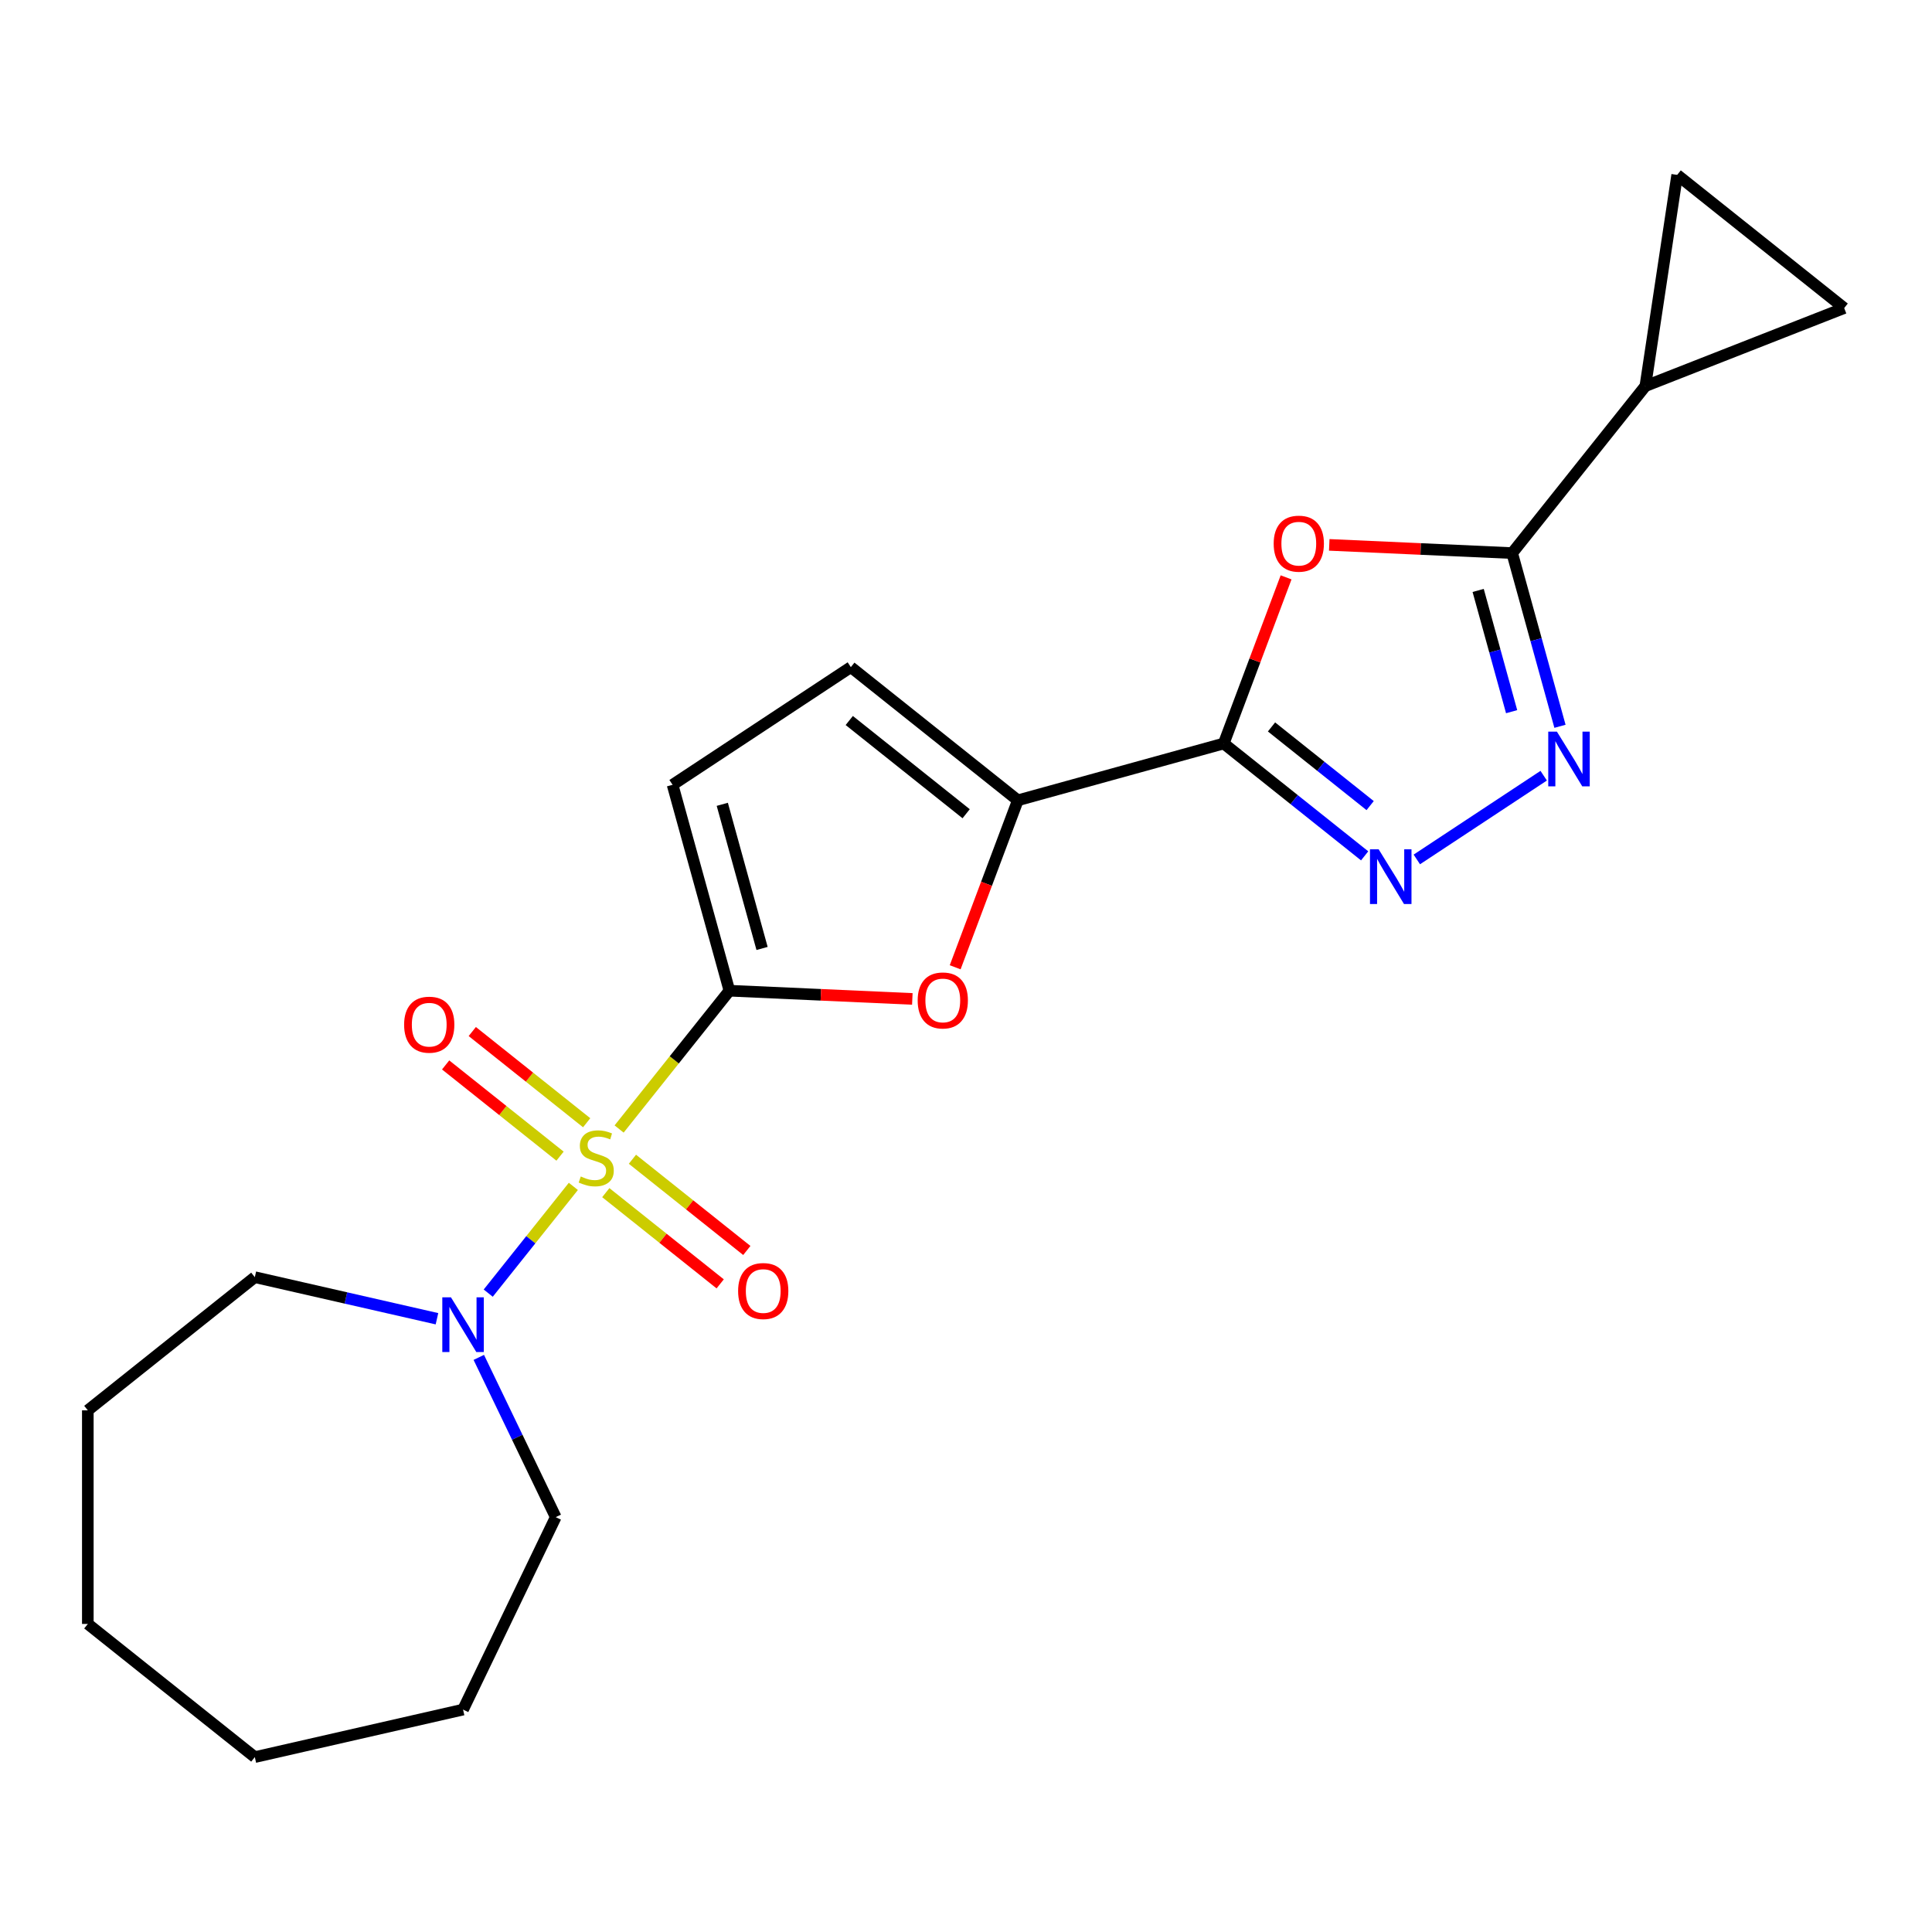 <?xml version='1.0' encoding='iso-8859-1'?>
<svg version='1.1' baseProfile='full'
              xmlns='http://www.w3.org/2000/svg'
                      xmlns:rdkit='http://www.rdkit.org/xml'
                      xmlns:xlink='http://www.w3.org/1999/xlink'
                  xml:space='preserve'
width='1000px' height='1000px' viewBox='0 0 1000 1000'>
<!-- END OF HEADER -->
<rect style='opacity:1.0;fill:#FFFFFF;stroke:none' width='1000' height='1000' x='0' y='0'> </rect>
<path class='bond-0' d='M 320.452,584.372 L 348.996,548.58' style='fill:none;fill-rule:evenodd;stroke:#CCCC00;stroke-width:6px;stroke-linecap:butt;stroke-linejoin:miter;stroke-opacity:1' />
<path class='bond-0' d='M 348.996,548.58 L 377.54,512.787' style='fill:none;fill-rule:evenodd;stroke:#000000;stroke-width:6px;stroke-linecap:butt;stroke-linejoin:miter;stroke-opacity:1' />
<path class='bond-8' d='M 296.765,614.076 L 274.735,641.7' style='fill:none;fill-rule:evenodd;stroke:#CCCC00;stroke-width:6px;stroke-linecap:butt;stroke-linejoin:miter;stroke-opacity:1' />
<path class='bond-8' d='M 274.735,641.7 L 252.706,669.323' style='fill:none;fill-rule:evenodd;stroke:#0000FF;stroke-width:6px;stroke-linecap:butt;stroke-linejoin:miter;stroke-opacity:1' />
<path class='bond-14' d='M 303.658,581.135 L 274.054,557.527' style='fill:none;fill-rule:evenodd;stroke:#CCCC00;stroke-width:6px;stroke-linecap:butt;stroke-linejoin:miter;stroke-opacity:1' />
<path class='bond-14' d='M 274.054,557.527 L 244.45,533.918' style='fill:none;fill-rule:evenodd;stroke:#FF0000;stroke-width:6px;stroke-linecap:butt;stroke-linejoin:miter;stroke-opacity:1' />
<path class='bond-14' d='M 289.871,598.423 L 260.267,574.814' style='fill:none;fill-rule:evenodd;stroke:#CCCC00;stroke-width:6px;stroke-linecap:butt;stroke-linejoin:miter;stroke-opacity:1' />
<path class='bond-14' d='M 260.267,574.814 L 230.663,551.206' style='fill:none;fill-rule:evenodd;stroke:#FF0000;stroke-width:6px;stroke-linecap:butt;stroke-linejoin:miter;stroke-opacity:1' />
<path class='bond-15' d='M 313.559,617.313 L 343.163,640.921' style='fill:none;fill-rule:evenodd;stroke:#CCCC00;stroke-width:6px;stroke-linecap:butt;stroke-linejoin:miter;stroke-opacity:1' />
<path class='bond-15' d='M 343.163,640.921 L 372.767,664.53' style='fill:none;fill-rule:evenodd;stroke:#FF0000;stroke-width:6px;stroke-linecap:butt;stroke-linejoin:miter;stroke-opacity:1' />
<path class='bond-15' d='M 327.346,600.026 L 356.95,623.634' style='fill:none;fill-rule:evenodd;stroke:#CCCC00;stroke-width:6px;stroke-linecap:butt;stroke-linejoin:miter;stroke-opacity:1' />
<path class='bond-15' d='M 356.95,623.634 L 386.554,647.242' style='fill:none;fill-rule:evenodd;stroke:#FF0000;stroke-width:6px;stroke-linecap:butt;stroke-linejoin:miter;stroke-opacity:1' />
<path class='bond-7' d='M 377.54,512.787 L 424.881,514.913' style='fill:none;fill-rule:evenodd;stroke:#000000;stroke-width:6px;stroke-linecap:butt;stroke-linejoin:miter;stroke-opacity:1' />
<path class='bond-7' d='M 424.881,514.913 L 472.222,517.039' style='fill:none;fill-rule:evenodd;stroke:#FF0000;stroke-width:6px;stroke-linecap:butt;stroke-linejoin:miter;stroke-opacity:1' />
<path class='bond-10' d='M 377.54,512.787 L 348.128,406.214' style='fill:none;fill-rule:evenodd;stroke:#000000;stroke-width:6px;stroke-linecap:butt;stroke-linejoin:miter;stroke-opacity:1' />
<path class='bond-10' d='M 394.443,490.918 L 373.854,416.317' style='fill:none;fill-rule:evenodd;stroke:#000000;stroke-width:6px;stroke-linecap:butt;stroke-linejoin:miter;stroke-opacity:1' />
<path class='bond-1' d='M 633.406,384.827 L 526.833,414.239' style='fill:none;fill-rule:evenodd;stroke:#000000;stroke-width:6px;stroke-linecap:butt;stroke-linejoin:miter;stroke-opacity:1' />
<path class='bond-2' d='M 633.406,384.827 L 649.541,341.835' style='fill:none;fill-rule:evenodd;stroke:#000000;stroke-width:6px;stroke-linecap:butt;stroke-linejoin:miter;stroke-opacity:1' />
<path class='bond-2' d='M 649.541,341.835 L 665.676,298.843' style='fill:none;fill-rule:evenodd;stroke:#FF0000;stroke-width:6px;stroke-linecap:butt;stroke-linejoin:miter;stroke-opacity:1' />
<path class='bond-3' d='M 633.406,384.827 L 669.873,413.908' style='fill:none;fill-rule:evenodd;stroke:#000000;stroke-width:6px;stroke-linecap:butt;stroke-linejoin:miter;stroke-opacity:1' />
<path class='bond-3' d='M 669.873,413.908 L 706.339,442.989' style='fill:none;fill-rule:evenodd;stroke:#0000FF;stroke-width:6px;stroke-linecap:butt;stroke-linejoin:miter;stroke-opacity:1' />
<path class='bond-3' d='M 658.132,376.264 L 683.659,396.621' style='fill:none;fill-rule:evenodd;stroke:#000000;stroke-width:6px;stroke-linecap:butt;stroke-linejoin:miter;stroke-opacity:1' />
<path class='bond-3' d='M 683.659,396.621 L 709.186,416.978' style='fill:none;fill-rule:evenodd;stroke:#0000FF;stroke-width:6px;stroke-linecap:butt;stroke-linejoin:miter;stroke-opacity:1' />
<path class='bond-4' d='M 688.017,282.027 L 735.358,284.154' style='fill:none;fill-rule:evenodd;stroke:#FF0000;stroke-width:6px;stroke-linecap:butt;stroke-linejoin:miter;stroke-opacity:1' />
<path class='bond-4' d='M 735.358,284.154 L 782.699,286.28' style='fill:none;fill-rule:evenodd;stroke:#000000;stroke-width:6px;stroke-linecap:butt;stroke-linejoin:miter;stroke-opacity:1' />
<path class='bond-5' d='M 733.347,444.845 L 799.012,401.5' style='fill:none;fill-rule:evenodd;stroke:#0000FF;stroke-width:6px;stroke-linecap:butt;stroke-linejoin:miter;stroke-opacity:1' />
<path class='bond-9' d='M 782.699,286.28 L 851.631,199.842' style='fill:none;fill-rule:evenodd;stroke:#000000;stroke-width:6px;stroke-linecap:butt;stroke-linejoin:miter;stroke-opacity:1' />
<path class='bond-24' d='M 782.699,286.28 L 795.07,331.104' style='fill:none;fill-rule:evenodd;stroke:#000000;stroke-width:6px;stroke-linecap:butt;stroke-linejoin:miter;stroke-opacity:1' />
<path class='bond-24' d='M 795.07,331.104 L 807.441,375.929' style='fill:none;fill-rule:evenodd;stroke:#0000FF;stroke-width:6px;stroke-linecap:butt;stroke-linejoin:miter;stroke-opacity:1' />
<path class='bond-24' d='M 765.096,305.609 L 773.755,336.987' style='fill:none;fill-rule:evenodd;stroke:#000000;stroke-width:6px;stroke-linecap:butt;stroke-linejoin:miter;stroke-opacity:1' />
<path class='bond-24' d='M 773.755,336.987 L 782.415,368.364' style='fill:none;fill-rule:evenodd;stroke:#0000FF;stroke-width:6px;stroke-linecap:butt;stroke-linejoin:miter;stroke-opacity:1' />
<path class='bond-6' d='M 526.833,414.239 L 510.615,457.451' style='fill:none;fill-rule:evenodd;stroke:#000000;stroke-width:6px;stroke-linecap:butt;stroke-linejoin:miter;stroke-opacity:1' />
<path class='bond-6' d='M 510.615,457.451 L 494.398,500.663' style='fill:none;fill-rule:evenodd;stroke:#FF0000;stroke-width:6px;stroke-linecap:butt;stroke-linejoin:miter;stroke-opacity:1' />
<path class='bond-22' d='M 526.833,414.239 L 440.396,345.308' style='fill:none;fill-rule:evenodd;stroke:#000000;stroke-width:6px;stroke-linecap:butt;stroke-linejoin:miter;stroke-opacity:1' />
<path class='bond-22' d='M 500.081,421.187 L 439.575,372.935' style='fill:none;fill-rule:evenodd;stroke:#000000;stroke-width:6px;stroke-linecap:butt;stroke-linejoin:miter;stroke-opacity:1' />
<path class='bond-16' d='M 247.827,702.585 L 267.737,743.928' style='fill:none;fill-rule:evenodd;stroke:#0000FF;stroke-width:6px;stroke-linecap:butt;stroke-linejoin:miter;stroke-opacity:1' />
<path class='bond-16' d='M 267.737,743.928 L 287.646,785.27' style='fill:none;fill-rule:evenodd;stroke:#000000;stroke-width:6px;stroke-linecap:butt;stroke-linejoin:miter;stroke-opacity:1' />
<path class='bond-17' d='M 226.173,682.579 L 179.032,671.82' style='fill:none;fill-rule:evenodd;stroke:#0000FF;stroke-width:6px;stroke-linecap:butt;stroke-linejoin:miter;stroke-opacity:1' />
<path class='bond-17' d='M 179.032,671.82 L 131.892,661.06' style='fill:none;fill-rule:evenodd;stroke:#000000;stroke-width:6px;stroke-linecap:butt;stroke-linejoin:miter;stroke-opacity:1' />
<path class='bond-12' d='M 851.631,199.842 L 868.108,90.52' style='fill:none;fill-rule:evenodd;stroke:#000000;stroke-width:6px;stroke-linecap:butt;stroke-linejoin:miter;stroke-opacity:1' />
<path class='bond-13' d='M 851.631,199.842 L 954.545,159.451' style='fill:none;fill-rule:evenodd;stroke:#000000;stroke-width:6px;stroke-linecap:butt;stroke-linejoin:miter;stroke-opacity:1' />
<path class='bond-11' d='M 348.128,406.214 L 440.396,345.308' style='fill:none;fill-rule:evenodd;stroke:#000000;stroke-width:6px;stroke-linecap:butt;stroke-linejoin:miter;stroke-opacity:1' />
<path class='bond-25' d='M 868.108,90.52 L 954.545,159.451' style='fill:none;fill-rule:evenodd;stroke:#000000;stroke-width:6px;stroke-linecap:butt;stroke-linejoin:miter;stroke-opacity:1' />
<path class='bond-18' d='M 287.646,785.27 L 239.677,884.879' style='fill:none;fill-rule:evenodd;stroke:#000000;stroke-width:6px;stroke-linecap:butt;stroke-linejoin:miter;stroke-opacity:1' />
<path class='bond-19' d='M 131.892,661.06 L 45.455,729.991' style='fill:none;fill-rule:evenodd;stroke:#000000;stroke-width:6px;stroke-linecap:butt;stroke-linejoin:miter;stroke-opacity:1' />
<path class='bond-20' d='M 239.677,884.879 L 131.892,909.48' style='fill:none;fill-rule:evenodd;stroke:#000000;stroke-width:6px;stroke-linecap:butt;stroke-linejoin:miter;stroke-opacity:1' />
<path class='bond-21' d='M 45.455,729.991 L 45.455,840.549' style='fill:none;fill-rule:evenodd;stroke:#000000;stroke-width:6px;stroke-linecap:butt;stroke-linejoin:miter;stroke-opacity:1' />
<path class='bond-23' d='M 131.892,909.48 L 45.455,840.549' style='fill:none;fill-rule:evenodd;stroke:#000000;stroke-width:6px;stroke-linecap:butt;stroke-linejoin:miter;stroke-opacity:1' />
<path  class='atom-0' d='M 300.609 608.944
Q 300.929 609.064, 302.249 609.624
Q 303.569 610.184, 305.009 610.544
Q 306.489 610.864, 307.929 610.864
Q 310.609 610.864, 312.169 609.584
Q 313.729 608.264, 313.729 605.984
Q 313.729 604.424, 312.929 603.464
Q 312.169 602.504, 310.969 601.984
Q 309.769 601.464, 307.769 600.864
Q 305.249 600.104, 303.729 599.384
Q 302.249 598.664, 301.169 597.144
Q 300.129 595.624, 300.129 593.064
Q 300.129 589.504, 302.529 587.304
Q 304.969 585.104, 309.769 585.104
Q 313.049 585.104, 316.769 586.664
L 315.849 589.744
Q 312.449 588.344, 309.889 588.344
Q 307.129 588.344, 305.609 589.504
Q 304.089 590.624, 304.129 592.584
Q 304.129 594.104, 304.889 595.024
Q 305.689 595.944, 306.809 596.464
Q 307.969 596.984, 309.889 597.584
Q 312.449 598.384, 313.969 599.184
Q 315.489 599.984, 316.569 601.624
Q 317.689 603.224, 317.689 605.984
Q 317.689 609.904, 315.049 612.024
Q 312.449 614.104, 308.089 614.104
Q 305.569 614.104, 303.649 613.544
Q 301.769 613.024, 299.529 612.104
L 300.609 608.944
' fill='#CCCC00'/>
<path  class='atom-3' d='M 659.253 281.399
Q 659.253 274.599, 662.613 270.799
Q 665.973 266.999, 672.253 266.999
Q 678.533 266.999, 681.893 270.799
Q 685.253 274.599, 685.253 281.399
Q 685.253 288.279, 681.853 292.199
Q 678.453 296.079, 672.253 296.079
Q 666.013 296.079, 662.613 292.199
Q 659.253 288.319, 659.253 281.399
M 672.253 292.879
Q 676.573 292.879, 678.893 289.999
Q 681.253 287.079, 681.253 281.399
Q 681.253 275.839, 678.893 273.039
Q 676.573 270.199, 672.253 270.199
Q 667.933 270.199, 665.573 272.999
Q 663.253 275.799, 663.253 281.399
Q 663.253 287.119, 665.573 289.999
Q 667.933 292.879, 672.253 292.879
' fill='#FF0000'/>
<path  class='atom-4' d='M 713.583 439.598
L 722.863 454.598
Q 723.783 456.078, 725.263 458.758
Q 726.743 461.438, 726.823 461.598
L 726.823 439.598
L 730.583 439.598
L 730.583 467.918
L 726.703 467.918
L 716.743 451.518
Q 715.583 449.598, 714.343 447.398
Q 713.143 445.198, 712.783 444.518
L 712.783 467.918
L 709.103 467.918
L 709.103 439.598
L 713.583 439.598
' fill='#0000FF'/>
<path  class='atom-6' d='M 805.851 378.693
L 815.131 393.693
Q 816.051 395.173, 817.531 397.853
Q 819.011 400.533, 819.091 400.693
L 819.091 378.693
L 822.851 378.693
L 822.851 407.013
L 818.971 407.013
L 809.011 390.613
Q 807.851 388.693, 806.611 386.493
Q 805.411 384.293, 805.051 383.613
L 805.051 407.013
L 801.371 407.013
L 801.371 378.693
L 805.851 378.693
' fill='#0000FF'/>
<path  class='atom-8' d='M 474.986 517.827
Q 474.986 511.027, 478.346 507.227
Q 481.706 503.427, 487.986 503.427
Q 494.266 503.427, 497.626 507.227
Q 500.986 511.027, 500.986 517.827
Q 500.986 524.707, 497.586 528.627
Q 494.186 532.507, 487.986 532.507
Q 481.746 532.507, 478.346 528.627
Q 474.986 524.747, 474.986 517.827
M 487.986 529.307
Q 492.306 529.307, 494.626 526.427
Q 496.986 523.507, 496.986 517.827
Q 496.986 512.267, 494.626 509.467
Q 492.306 506.627, 487.986 506.627
Q 483.666 506.627, 481.306 509.427
Q 478.986 512.227, 478.986 517.827
Q 478.986 523.547, 481.306 526.427
Q 483.666 529.307, 487.986 529.307
' fill='#FF0000'/>
<path  class='atom-9' d='M 233.417 671.501
L 242.697 686.501
Q 243.617 687.981, 245.097 690.661
Q 246.577 693.341, 246.657 693.501
L 246.657 671.501
L 250.417 671.501
L 250.417 699.821
L 246.537 699.821
L 236.577 683.421
Q 235.417 681.501, 234.177 679.301
Q 232.977 677.101, 232.617 676.421
L 232.617 699.821
L 228.937 699.821
L 228.937 671.501
L 233.417 671.501
' fill='#0000FF'/>
<path  class='atom-15' d='M 209.171 530.373
Q 209.171 523.573, 212.531 519.773
Q 215.891 515.973, 222.171 515.973
Q 228.451 515.973, 231.811 519.773
Q 235.171 523.573, 235.171 530.373
Q 235.171 537.253, 231.771 541.173
Q 228.371 545.053, 222.171 545.053
Q 215.931 545.053, 212.531 541.173
Q 209.171 537.293, 209.171 530.373
M 222.171 541.853
Q 226.491 541.853, 228.811 538.973
Q 231.171 536.053, 231.171 530.373
Q 231.171 524.813, 228.811 522.013
Q 226.491 519.173, 222.171 519.173
Q 217.851 519.173, 215.491 521.973
Q 213.171 524.773, 213.171 530.373
Q 213.171 536.093, 215.491 538.973
Q 217.851 541.853, 222.171 541.853
' fill='#FF0000'/>
<path  class='atom-16' d='M 382.046 668.235
Q 382.046 661.435, 385.406 657.635
Q 388.766 653.835, 395.046 653.835
Q 401.326 653.835, 404.686 657.635
Q 408.046 661.435, 408.046 668.235
Q 408.046 675.115, 404.646 679.035
Q 401.246 682.915, 395.046 682.915
Q 388.806 682.915, 385.406 679.035
Q 382.046 675.155, 382.046 668.235
M 395.046 679.715
Q 399.366 679.715, 401.686 676.835
Q 404.046 673.915, 404.046 668.235
Q 404.046 662.675, 401.686 659.875
Q 399.366 657.035, 395.046 657.035
Q 390.726 657.035, 388.366 659.835
Q 386.046 662.635, 386.046 668.235
Q 386.046 673.955, 388.366 676.835
Q 390.726 679.715, 395.046 679.715
' fill='#FF0000'/>
</svg>
